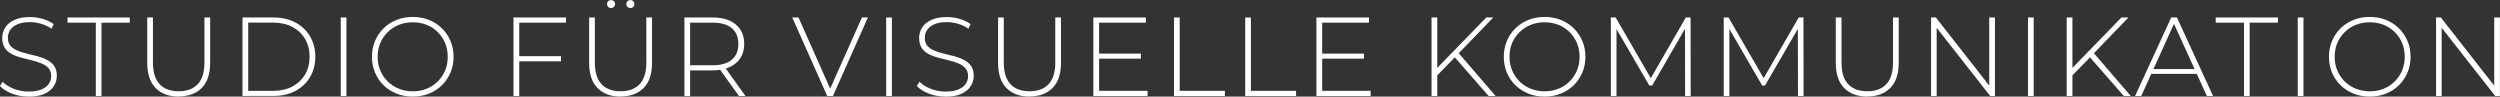 <svg xmlns="http://www.w3.org/2000/svg" id="Ebene_2" data-name="Ebene 2" viewBox="0 0 411.74 15.91"><rect x="0" y="0" width="411.74" height="15.91" fill="#333333" stroke="none"/><defs><style>      .cls-1 {        fill: #fff;      }    </style></defs><g id="Ebene_1-2" data-name="Ebene 1"><g><path class="cls-1" d="M4.71,15.91c-.96,0-1.87-.16-2.73-.49-.86-.33-1.52-.75-1.99-1.26l.43-.7c.44.46,1.05.84,1.82,1.15s1.59.47,2.45.47,1.57-.11,2.12-.34c.55-.23.95-.53,1.22-.91.26-.38.4-.81.4-1.27,0-.55-.15-1-.44-1.33-.3-.33-.68-.6-1.16-.79-.48-.2-1-.36-1.57-.5-.57-.14-1.14-.28-1.72-.43-.58-.15-1.11-.35-1.59-.6-.48-.25-.87-.58-1.15-1.01-.29-.43-.43-.98-.43-1.65,0-.62.16-1.18.48-1.7.32-.52.82-.94,1.5-1.26s1.55-.48,2.6-.48c.71,0,1.42.1,2.11.31.7.21,1.29.49,1.78.85l-.35.76c-.54-.37-1.12-.64-1.75-.82s-1.22-.27-1.8-.27c-.83,0-1.51.12-2.05.35-.54.23-.94.54-1.2.93-.26.39-.39.82-.39,1.3,0,.55.14,1,.43,1.33.29.33.67.6,1.15.79.48.2,1.01.36,1.59.5.58.14,1.15.28,1.72.43.57.15,1.09.35,1.57.6s.87.58,1.16,1c.3.42.44.96.44,1.63,0,.6-.17,1.17-.5,1.69s-.84.94-1.52,1.26c-.68.31-1.56.47-2.63.47Z"></path><path class="cls-1" d="M15.78,15.81V3.73h-4.66v-.85h10.25v.85h-4.66v12.08h-.94Z"></path><path class="cls-1" d="M29.43,15.91c-1.6,0-2.86-.47-3.79-1.4s-1.39-2.33-1.39-4.17V2.88h.94v7.41c0,1.61.37,2.81,1.11,3.58.74.78,1.79,1.16,3.14,1.16s2.38-.39,3.12-1.16c.74-.78,1.11-1.97,1.11-3.58V2.88h.94v7.44c0,1.85-.46,3.24-1.39,4.17s-2.19,1.4-3.81,1.4Z"></path><path class="cls-1" d="M39.94,15.81V2.88h5.12c1.37,0,2.57.28,3.6.83,1.03.55,1.84,1.32,2.41,2.29.57.97.86,2.09.86,3.34s-.29,2.37-.86,3.34c-.57.97-1.38,1.74-2.41,2.29-1.03.55-2.23.83-3.6.83h-5.12ZM40.88,14.96h4.1c1.22,0,2.28-.24,3.18-.72.9-.48,1.59-1.14,2.09-1.99.49-.84.74-1.81.74-2.91s-.25-2.07-.74-2.91c-.49-.84-1.19-1.51-2.09-1.99-.9-.48-1.96-.72-3.18-.72h-4.1v11.23Z"></path><path class="cls-1" d="M56.12,15.81V2.88h.94v12.93h-.94Z"></path><path class="cls-1" d="M67.98,15.91c-.96,0-1.85-.16-2.67-.49-.82-.33-1.53-.79-2.14-1.38-.61-.6-1.08-1.29-1.41-2.09s-.5-1.66-.5-2.6.17-1.8.5-2.59c.33-.79.8-1.49,1.41-2.09.61-.6,1.32-1.06,2.14-1.39.82-.33,1.71-.49,2.67-.49s1.85.16,2.67.49c.82.33,1.53.79,2.13,1.38.6.59,1.07,1.28,1.41,2.08.34.79.51,1.67.51,2.61s-.17,1.82-.51,2.61-.81,1.49-1.41,2.08-1.31,1.05-2.13,1.38c-.82.33-1.71.49-2.67.49ZM67.98,15.04c.82,0,1.59-.14,2.29-.43.7-.28,1.31-.68,1.83-1.2.52-.52.92-1.12,1.21-1.81.29-.69.43-1.44.43-2.25s-.14-1.58-.43-2.26-.69-1.28-1.21-1.8c-.52-.52-1.13-.92-1.83-1.2-.7-.28-1.47-.42-2.29-.42s-1.59.14-2.29.42c-.7.28-1.31.68-1.84,1.2-.52.52-.93,1.12-1.22,1.8s-.43,1.44-.43,2.26.14,1.56.43,2.25c.29.69.7,1.29,1.22,1.81s1.14.92,1.84,1.2c.7.28,1.47.43,2.29.43Z"></path><path class="cls-1" d="M84.57,15.81V2.88h8.65v.85h-7.7v12.08h-.94ZM85.4,10.1v-.85h7v.85h-7Z"></path><path class="cls-1" d="M102.21,15.91c-1.6,0-2.86-.47-3.79-1.4s-1.39-2.33-1.39-4.17V2.88h.94v7.41c0,1.61.37,2.81,1.11,3.58.74.78,1.79,1.16,3.14,1.16s2.38-.39,3.12-1.16c.74-.78,1.11-1.97,1.11-3.58V2.88h.94v7.44c0,1.85-.46,3.24-1.39,4.17s-2.19,1.4-3.81,1.4ZM100.64,1.33c-.19,0-.34-.06-.47-.19-.13-.13-.19-.29-.19-.47,0-.2.06-.36.19-.48s.29-.18.47-.18.34.06.47.18c.13.12.19.28.19.48,0,.18-.06.34-.19.47-.13.13-.29.19-.47.19ZM103.82,1.33c-.17,0-.33-.06-.46-.19-.14-.13-.2-.29-.2-.47,0-.2.07-.36.2-.48.14-.12.29-.18.46-.18.18,0,.34.06.47.18.13.12.19.28.19.48,0,.18-.06.34-.19.47-.13.13-.29.19-.47.19Z"></path><path class="cls-1" d="M112.72,15.81V2.88h4.64c1.63,0,2.9.38,3.82,1.15.92.76,1.39,1.83,1.39,3.21,0,.9-.21,1.67-.63,2.32-.42.65-1.02,1.15-1.79,1.5-.78.35-1.71.53-2.79.53h-4.12l.42-.44v4.67h-.94ZM113.66,11.19l-.42-.44h4.12c1.39,0,2.45-.31,3.17-.92.72-.62,1.08-1.48,1.08-2.59s-.36-1.99-1.08-2.6c-.72-.61-1.78-.91-3.17-.91h-4.12l.42-.46v7.92ZM121.7,15.81l-3.36-4.69h1.07l3.36,4.69h-1.07Z"></path><path class="cls-1" d="M136.24,15.81l-5.76-12.93h1.03l5.5,12.36h-.57l5.52-12.36h.98l-5.76,12.93h-.94Z"></path><path class="cls-1" d="M145.95,15.81V2.88h.94v12.93h-.94Z"></path><path class="cls-1" d="M155.72,15.91c-.96,0-1.87-.16-2.73-.49-.86-.33-1.52-.75-1.99-1.26l.43-.7c.44.46,1.05.84,1.82,1.15s1.59.47,2.45.47,1.57-.11,2.12-.34c.55-.23.95-.53,1.22-.91.26-.38.4-.81.4-1.27,0-.55-.15-1-.44-1.33-.3-.33-.68-.6-1.16-.79-.48-.2-1-.36-1.57-.5-.57-.14-1.14-.28-1.72-.43-.58-.15-1.11-.35-1.59-.6-.48-.25-.87-.58-1.15-1.01-.29-.43-.43-.98-.43-1.65,0-.62.16-1.18.48-1.7.32-.52.82-.94,1.5-1.26s1.55-.48,2.6-.48c.71,0,1.42.1,2.11.31.7.21,1.29.49,1.78.85l-.35.76c-.54-.37-1.12-.64-1.75-.82s-1.22-.27-1.8-.27c-.83,0-1.51.12-2.05.35-.54.23-.94.54-1.2.93-.26.39-.39.82-.39,1.3,0,.55.14,1,.43,1.33.29.33.67.6,1.15.79.48.2,1.01.36,1.59.5.58.14,1.15.28,1.72.43.57.15,1.09.35,1.57.6s.87.58,1.16,1c.3.42.44.96.44,1.63,0,.6-.17,1.17-.5,1.69s-.84.94-1.52,1.26c-.68.31-1.56.47-2.63.47Z"></path><path class="cls-1" d="M169.56,15.91c-1.6,0-2.86-.47-3.79-1.4s-1.39-2.33-1.39-4.17V2.88h.94v7.41c0,1.61.37,2.81,1.11,3.58.74.78,1.79,1.16,3.14,1.16s2.38-.39,3.12-1.16c.74-.78,1.11-1.97,1.11-3.58V2.88h.94v7.44c0,1.85-.46,3.24-1.39,4.17s-2.19,1.4-3.81,1.4Z"></path><path class="cls-1" d="M180.07,15.81V2.88h8.65v.85h-7.7v11.23h7.98v.85h-8.92ZM180.9,9.66v-.83h7v.83h-7Z"></path><path class="cls-1" d="M193.35,15.81V2.88h.94v12.08h7.44v.85h-8.39Z"></path><path class="cls-1" d="M205.08,15.81V2.88h.94v12.08h7.44v.85h-8.39Z"></path><path class="cls-1" d="M216.81,15.81V2.88h8.65v.85h-7.7v11.23h7.98v.85h-8.92ZM217.64,9.66v-.83h7v.83h-7Z"></path><path class="cls-1" d="M235.77,15.81V2.88h.94v12.93h-.94ZM236.58,12.54l-.04-1.18,8.24-8.48h1.15l-5.76,5.97-.54.57-3.05,3.12ZM245.17,15.81l-5.82-6.65.65-.68,6.32,7.33h-1.15Z"></path><path class="cls-1" d="M254.39,15.91c-.96,0-1.85-.16-2.67-.49-.82-.33-1.53-.79-2.14-1.38-.61-.6-1.08-1.29-1.41-2.09s-.5-1.66-.5-2.6.17-1.8.5-2.59c.33-.79.8-1.49,1.41-2.09.61-.6,1.32-1.06,2.14-1.39.82-.33,1.71-.49,2.67-.49s1.85.16,2.67.49c.82.33,1.53.79,2.13,1.38.6.59,1.07,1.28,1.41,2.08.34.79.51,1.67.51,2.61s-.17,1.82-.51,2.61-.81,1.49-1.41,2.08-1.31,1.05-2.13,1.38c-.82.33-1.71.49-2.67.49ZM254.39,15.04c.82,0,1.59-.14,2.29-.43.7-.28,1.31-.68,1.83-1.2.52-.52.92-1.12,1.21-1.81.29-.69.43-1.44.43-2.25s-.14-1.58-.43-2.26-.69-1.28-1.21-1.8c-.52-.52-1.13-.92-1.83-1.2-.7-.28-1.47-.42-2.29-.42s-1.59.14-2.29.42c-.7.28-1.31.68-1.84,1.2-.52.52-.93,1.12-1.22,1.8s-.43,1.44-.43,2.26.14,1.56.43,2.25c.29.69.7,1.29,1.22,1.81s1.14.92,1.84,1.2c.7.28,1.47.43,2.29.43Z"></path><path class="cls-1" d="M265.3,15.81V2.88h.79l6,10.36h-.42l5.98-10.36h.78l.02,12.93h-.92l-.02-11.51h.26l-5.67,9.79h-.46l-5.69-9.79h.28v11.51h-.92Z"></path><path class="cls-1" d="M283.89,15.81V2.88h.79l6,10.36h-.42l5.98-10.36h.78l.02,12.93h-.92l-.02-11.51h.26l-5.67,9.79h-.46l-5.69-9.79h.28v11.51h-.92Z"></path><path class="cls-1" d="M307.53,15.91c-1.6,0-2.86-.47-3.79-1.4s-1.39-2.33-1.39-4.17V2.88h.94v7.41c0,1.61.37,2.81,1.11,3.58.74.78,1.79,1.16,3.14,1.16s2.38-.39,3.12-1.16c.74-.78,1.11-1.97,1.11-3.58V2.88h.94v7.44c0,1.85-.46,3.24-1.39,4.17s-2.19,1.4-3.81,1.4Z"></path><path class="cls-1" d="M318.04,15.81V2.88h.79l9.22,11.77h-.43V2.88h.94v12.93h-.78l-9.24-11.77h.42v11.77h-.94Z"></path><path class="cls-1" d="M334,15.81V2.88h.94v12.93h-.94Z"></path><path class="cls-1" d="M340.38,15.81V2.88h.94v12.93h-.94ZM341.19,12.54l-.04-1.18,8.24-8.48h1.15l-5.76,5.97-.54.57-3.05,3.12ZM349.78,15.81l-5.82-6.65.65-.68,6.32,7.33h-1.15Z"></path><path class="cls-1" d="M351.64,15.81l5.95-12.93h.94l5.95,12.93h-1.02l-5.62-12.34h.41l-5.6,12.34h-1.02ZM353.82,12.17l.31-.79h7.74l.31.79h-8.37Z"></path><path class="cls-1" d="M369.58,15.81V3.73h-4.66v-.85h10.25v.85h-4.66v12.08h-.94Z"></path><path class="cls-1" d="M378.43,15.81V2.88h.94v12.93h-.94Z"></path><path class="cls-1" d="M390.29,15.91c-.96,0-1.85-.16-2.67-.49-.82-.33-1.53-.79-2.14-1.38-.61-.6-1.08-1.29-1.41-2.09s-.5-1.66-.5-2.6.17-1.8.5-2.59c.33-.79.8-1.49,1.41-2.09.61-.6,1.32-1.06,2.14-1.39.82-.33,1.71-.49,2.67-.49s1.85.16,2.67.49c.82.33,1.53.79,2.13,1.38.6.59,1.07,1.28,1.41,2.08.34.79.51,1.67.51,2.61s-.17,1.82-.51,2.61-.81,1.49-1.41,2.08-1.31,1.05-2.13,1.38c-.82.33-1.71.49-2.67.49ZM390.29,15.04c.82,0,1.59-.14,2.29-.43.7-.28,1.31-.68,1.83-1.2.52-.52.92-1.12,1.21-1.81.29-.69.43-1.44.43-2.25s-.14-1.58-.43-2.26-.69-1.28-1.21-1.8c-.52-.52-1.13-.92-1.83-1.2-.7-.28-1.47-.42-2.29-.42s-1.59.14-2.29.42c-.7.28-1.31.68-1.84,1.2-.52.52-.93,1.12-1.22,1.8s-.43,1.44-.43,2.26.14,1.56.43,2.25c.29.69.7,1.29,1.22,1.81s1.14.92,1.84,1.2c.7.28,1.47.43,2.29.43Z"></path><path class="cls-1" d="M401.21,15.81V2.88h.79l9.22,11.77h-.43V2.88h.94v12.93h-.78l-9.24-11.77h.42v11.77h-.94Z"></path></g></g></svg>